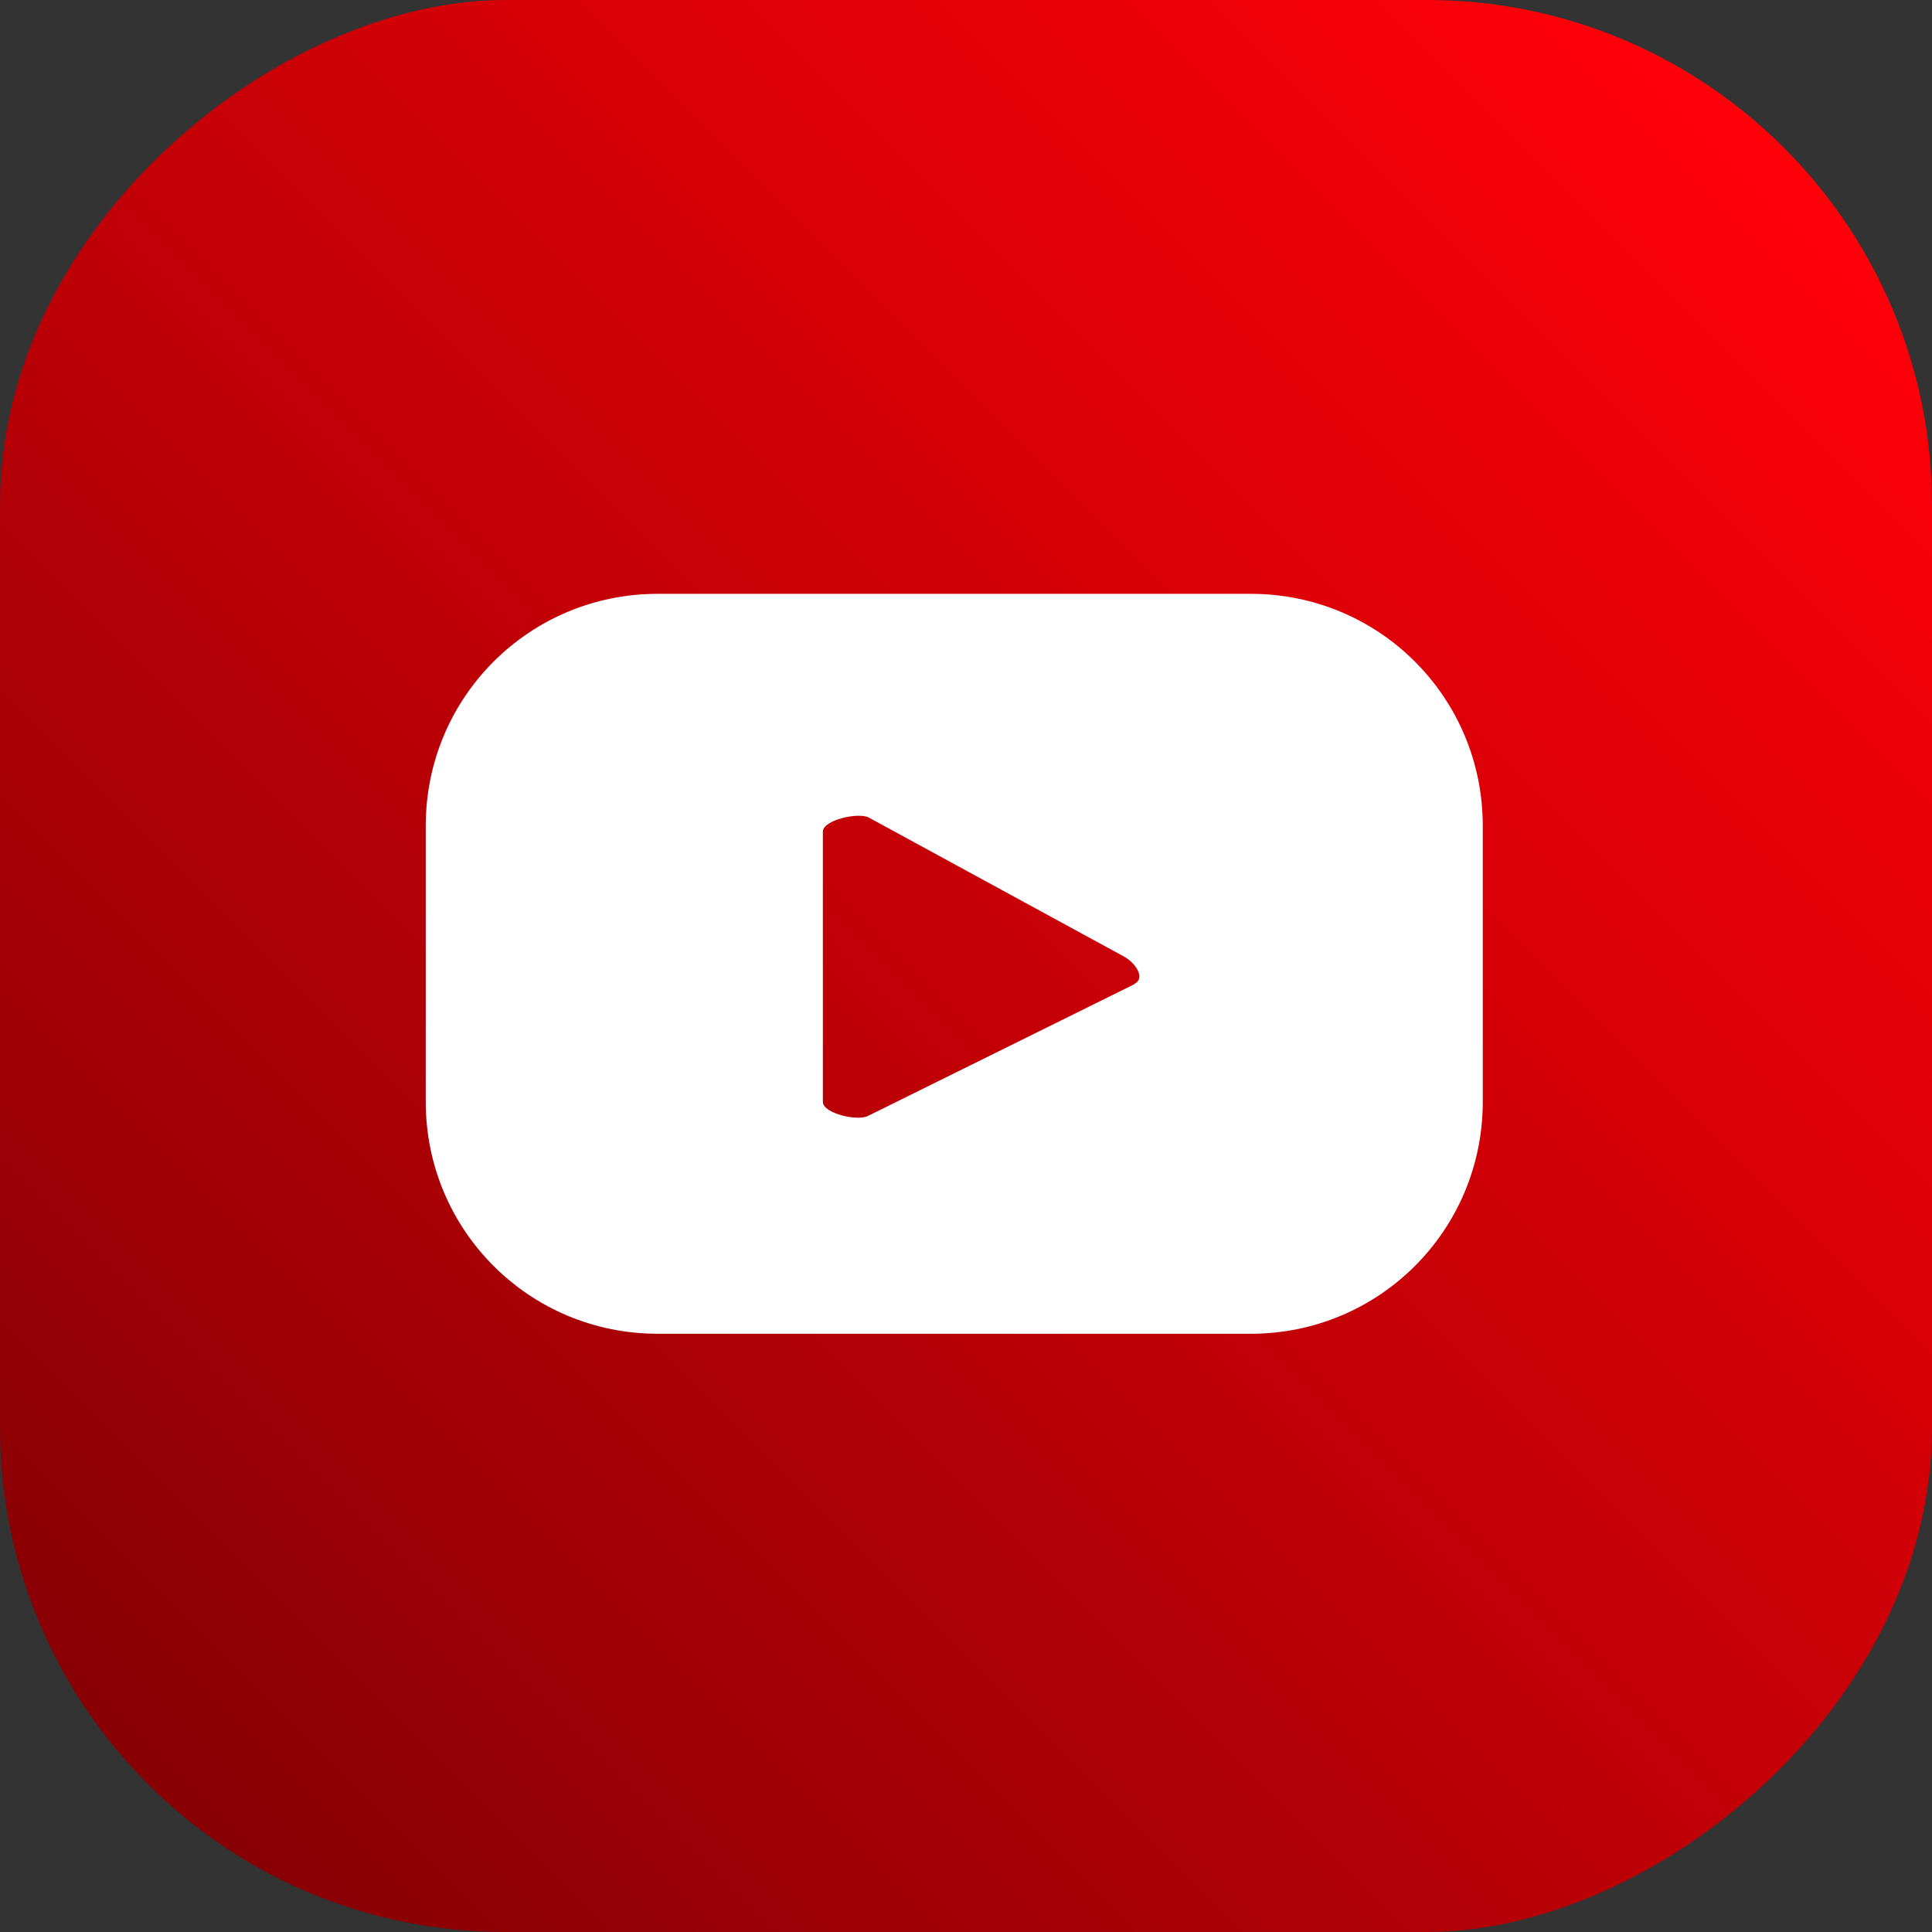 <?xml version="1.0" encoding="UTF-8"?>
<svg id="_レイヤー_2" data-name="レイヤー 2" xmlns="http://www.w3.org/2000/svg" xmlns:xlink="http://www.w3.org/1999/xlink" viewBox="0 0 26.32 26.32">
  <rect x="0" y="0" width="26.32" height="26.32" fill="#333333" stroke="none"/>
  <defs>
    <style>
      .cls-1 {
        fill: #fff;
      }

      .cls-2 {
        fill: url(#Degradado_sin_nombre_7);
      }
    </style>
    <linearGradient id="Degradado_sin_nombre_7" data-name="Degradado sin nombre 7" x1="-4058.37" y1="-1940.7" x2="-4036.09" y2="-1918.42" gradientTransform="translate(4060.39 1942.72)" gradientUnits="userSpaceOnUse">
      <stop offset="0" stop-color="#ff0009"/>
      <stop offset="1" stop-color="#880004"/>
    </linearGradient>
  </defs>
  <g id="_レイヤー_2-2" data-name="レイヤー 2">
    <g>
      <rect class="cls-2" x="0" y="0" width="26.32" height="26.32" rx="6.88" ry="6.88" transform="translate(26.32 0) rotate(90)"/>
      <path class="cls-1" d="M20.2,11.25c0-1.75-1.41-3.16-3.16-3.16H8.96c-1.75,0-3.16,1.41-3.16,3.16v3.76c0,1.75,1.41,3.16,3.16,3.16h8.08c1.75,0,3.16-1.41,3.16-3.16v-3.76Zm-4.75,2.16l-3.62,1.79c-.14,.08-.62-.03-.62-.19v-3.68c0-.16,.49-.27,.63-.19l3.47,1.89c.15,.08,.3,.29,.15,.37Z"/>
    </g>
  </g>
</svg>